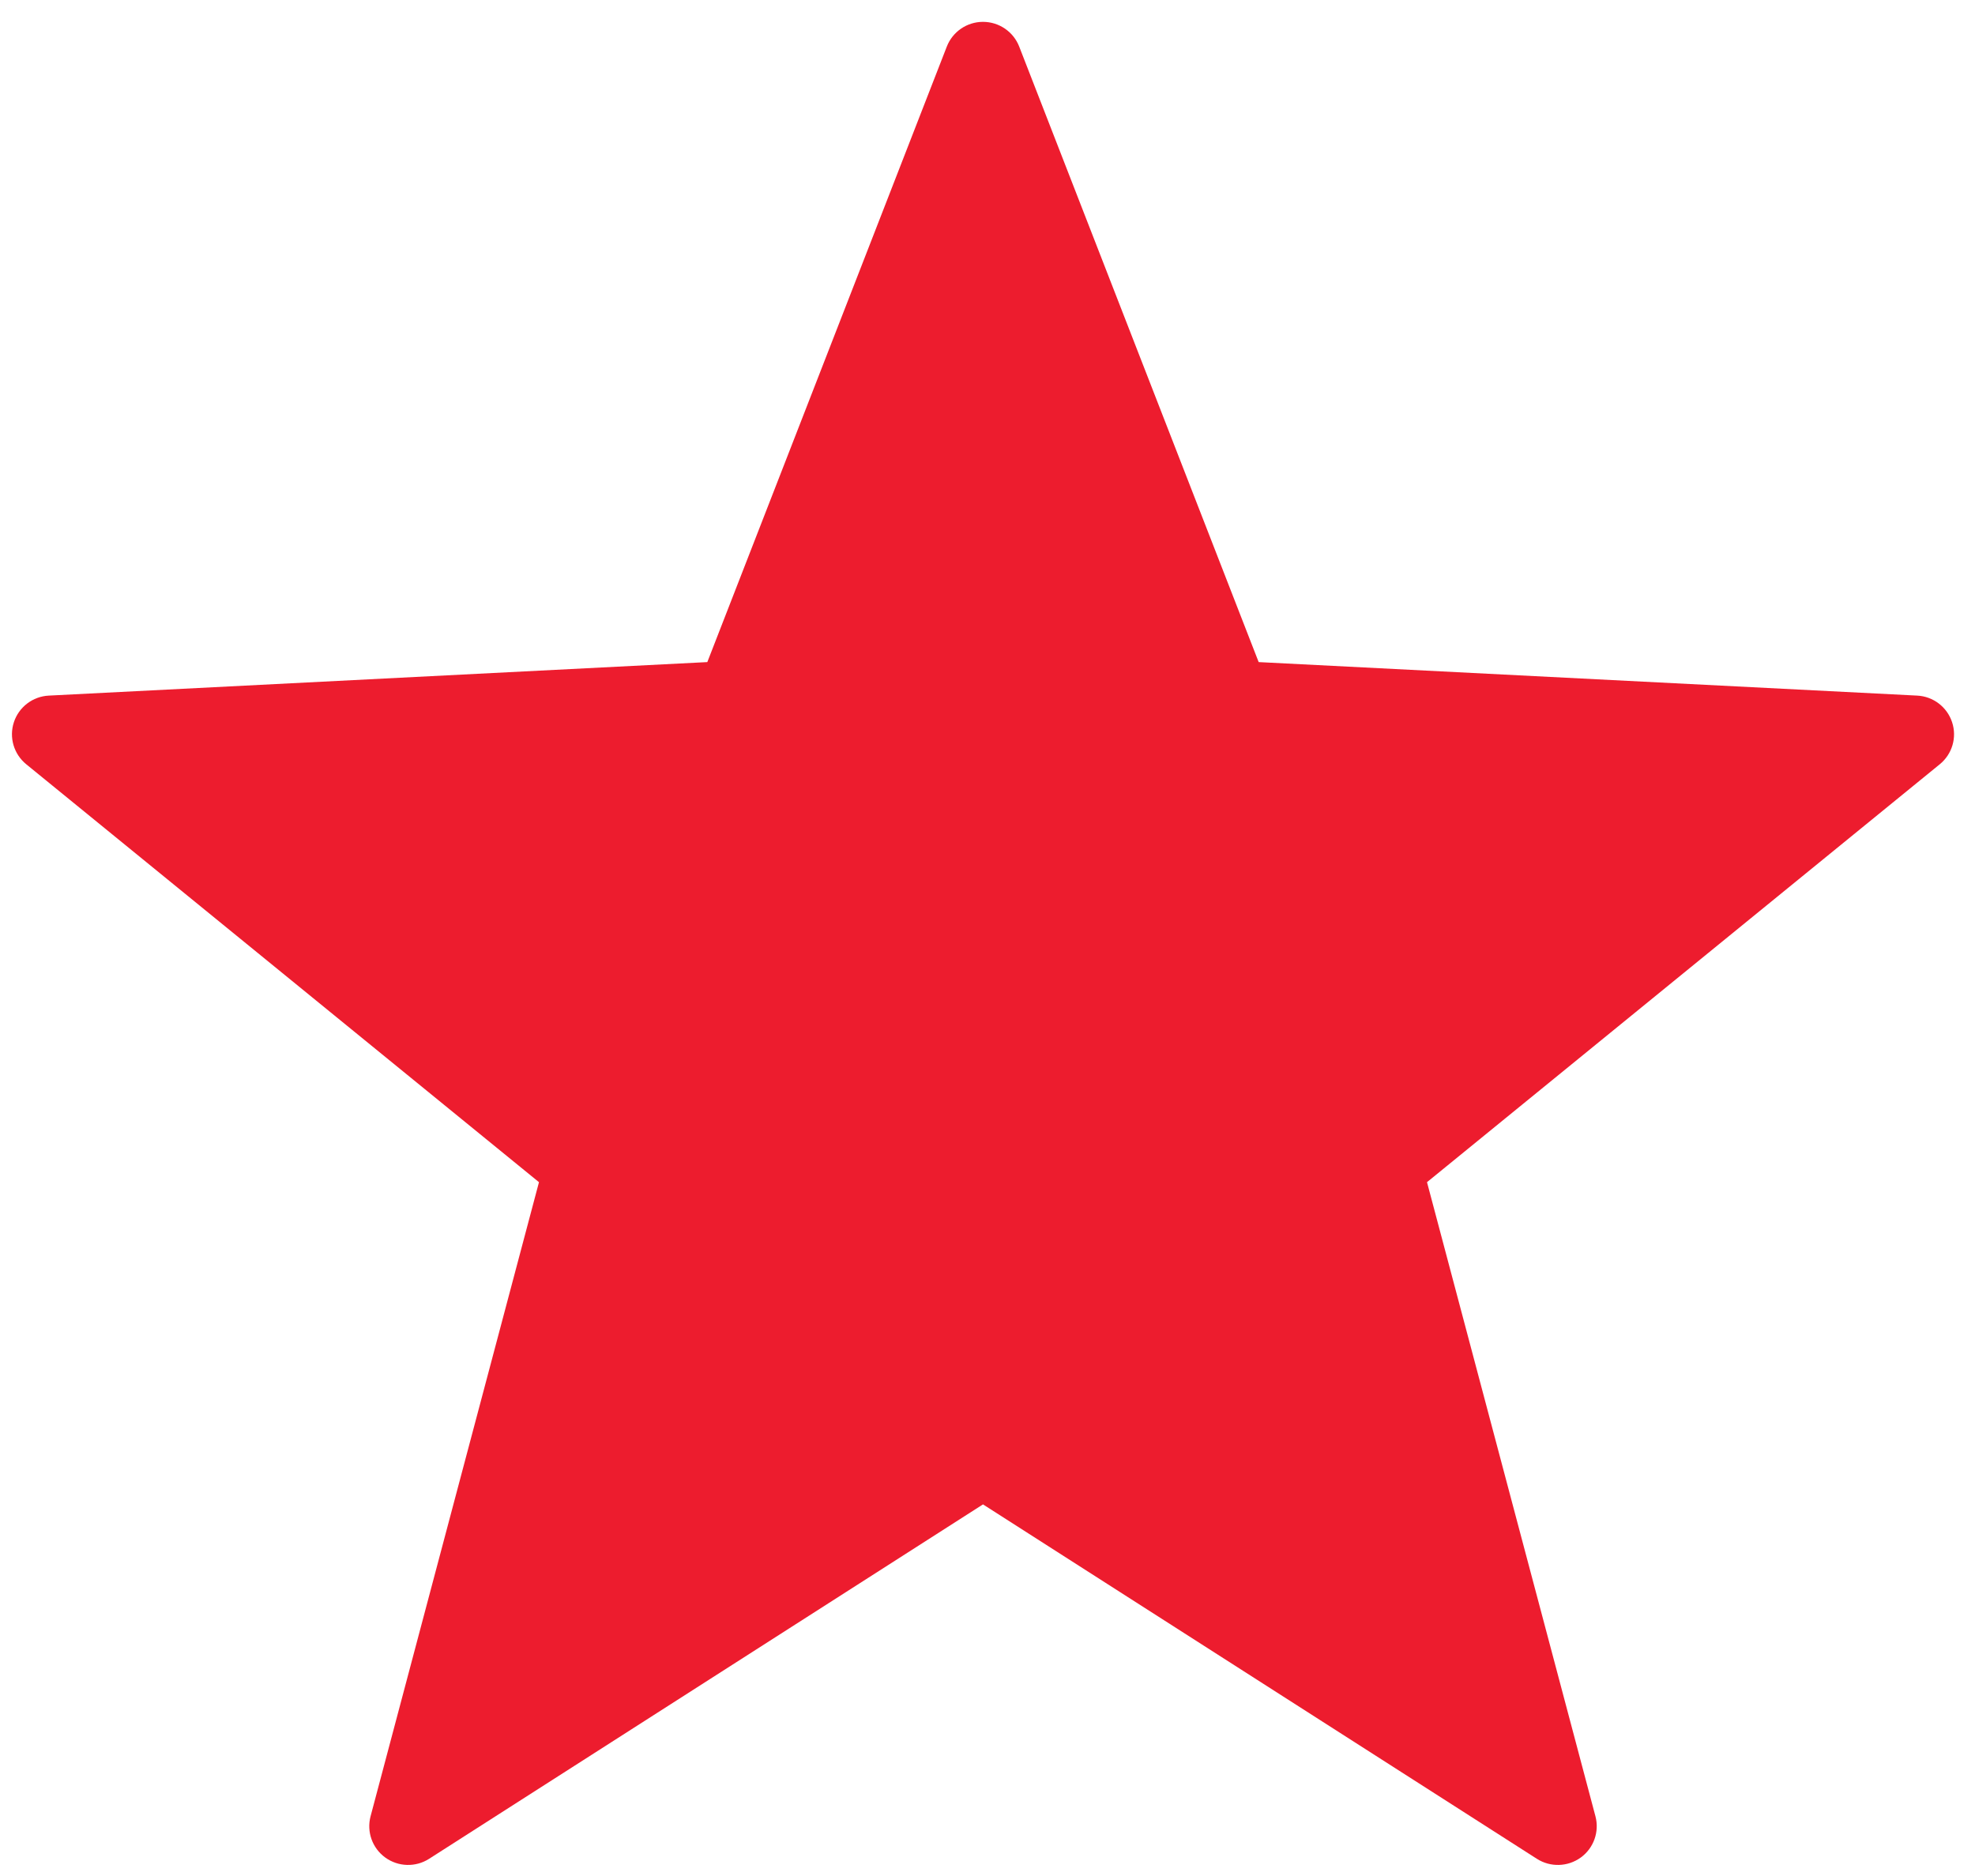 <?xml version="1.0" encoding="UTF-8"?>
<svg width="60px" height="57px" viewBox="0 0 60 57" version="1.1" xmlns="http://www.w3.org/2000/svg" xmlns:xlink="http://www.w3.org/1999/xlink">
    <title>Icon star</title>
    <g id="Mockups" stroke="none" stroke-width="1" fill="none" fill-rule="evenodd">
        <g id="Home-page" transform="translate(-1225, -544)" fill="#ED1C2E" fill-rule="nonzero">
            <g id="Group-14" transform="translate(36, 504)">
                <path d="M1218.863,40.664 C1218.376,40.664 1217.94,40.963 1217.764,41.415 L1210.488,60.117 L1190.484,61.135 C1189.996,61.159 1189.574,61.481 1189.422,61.943 C1189.27,62.405 1189.419,62.913 1189.797,63.221 L1205.374,75.919 L1200.258,95.185 C1200.133,95.655 1200.31,96.153 1200.704,96.439 C1201.098,96.724 1201.627,96.74 1202.037,96.477 L1218.863,85.709 L1235.689,96.477 C1236.099,96.74 1236.629,96.724 1237.023,96.439 C1237.417,96.153 1237.594,95.655 1237.469,95.185 L1232.352,75.919 L1247.93,63.221 C1248.308,62.913 1248.457,62.405 1248.304,61.943 C1248.152,61.481 1247.73,61.159 1247.243,61.135 L1227.238,60.117 L1219.963,41.415 C1219.787,40.963 1219.35,40.664 1218.863,40.664 Z" id="Icon-star"></path>
            </g>
        </g>
    </g>
</svg>